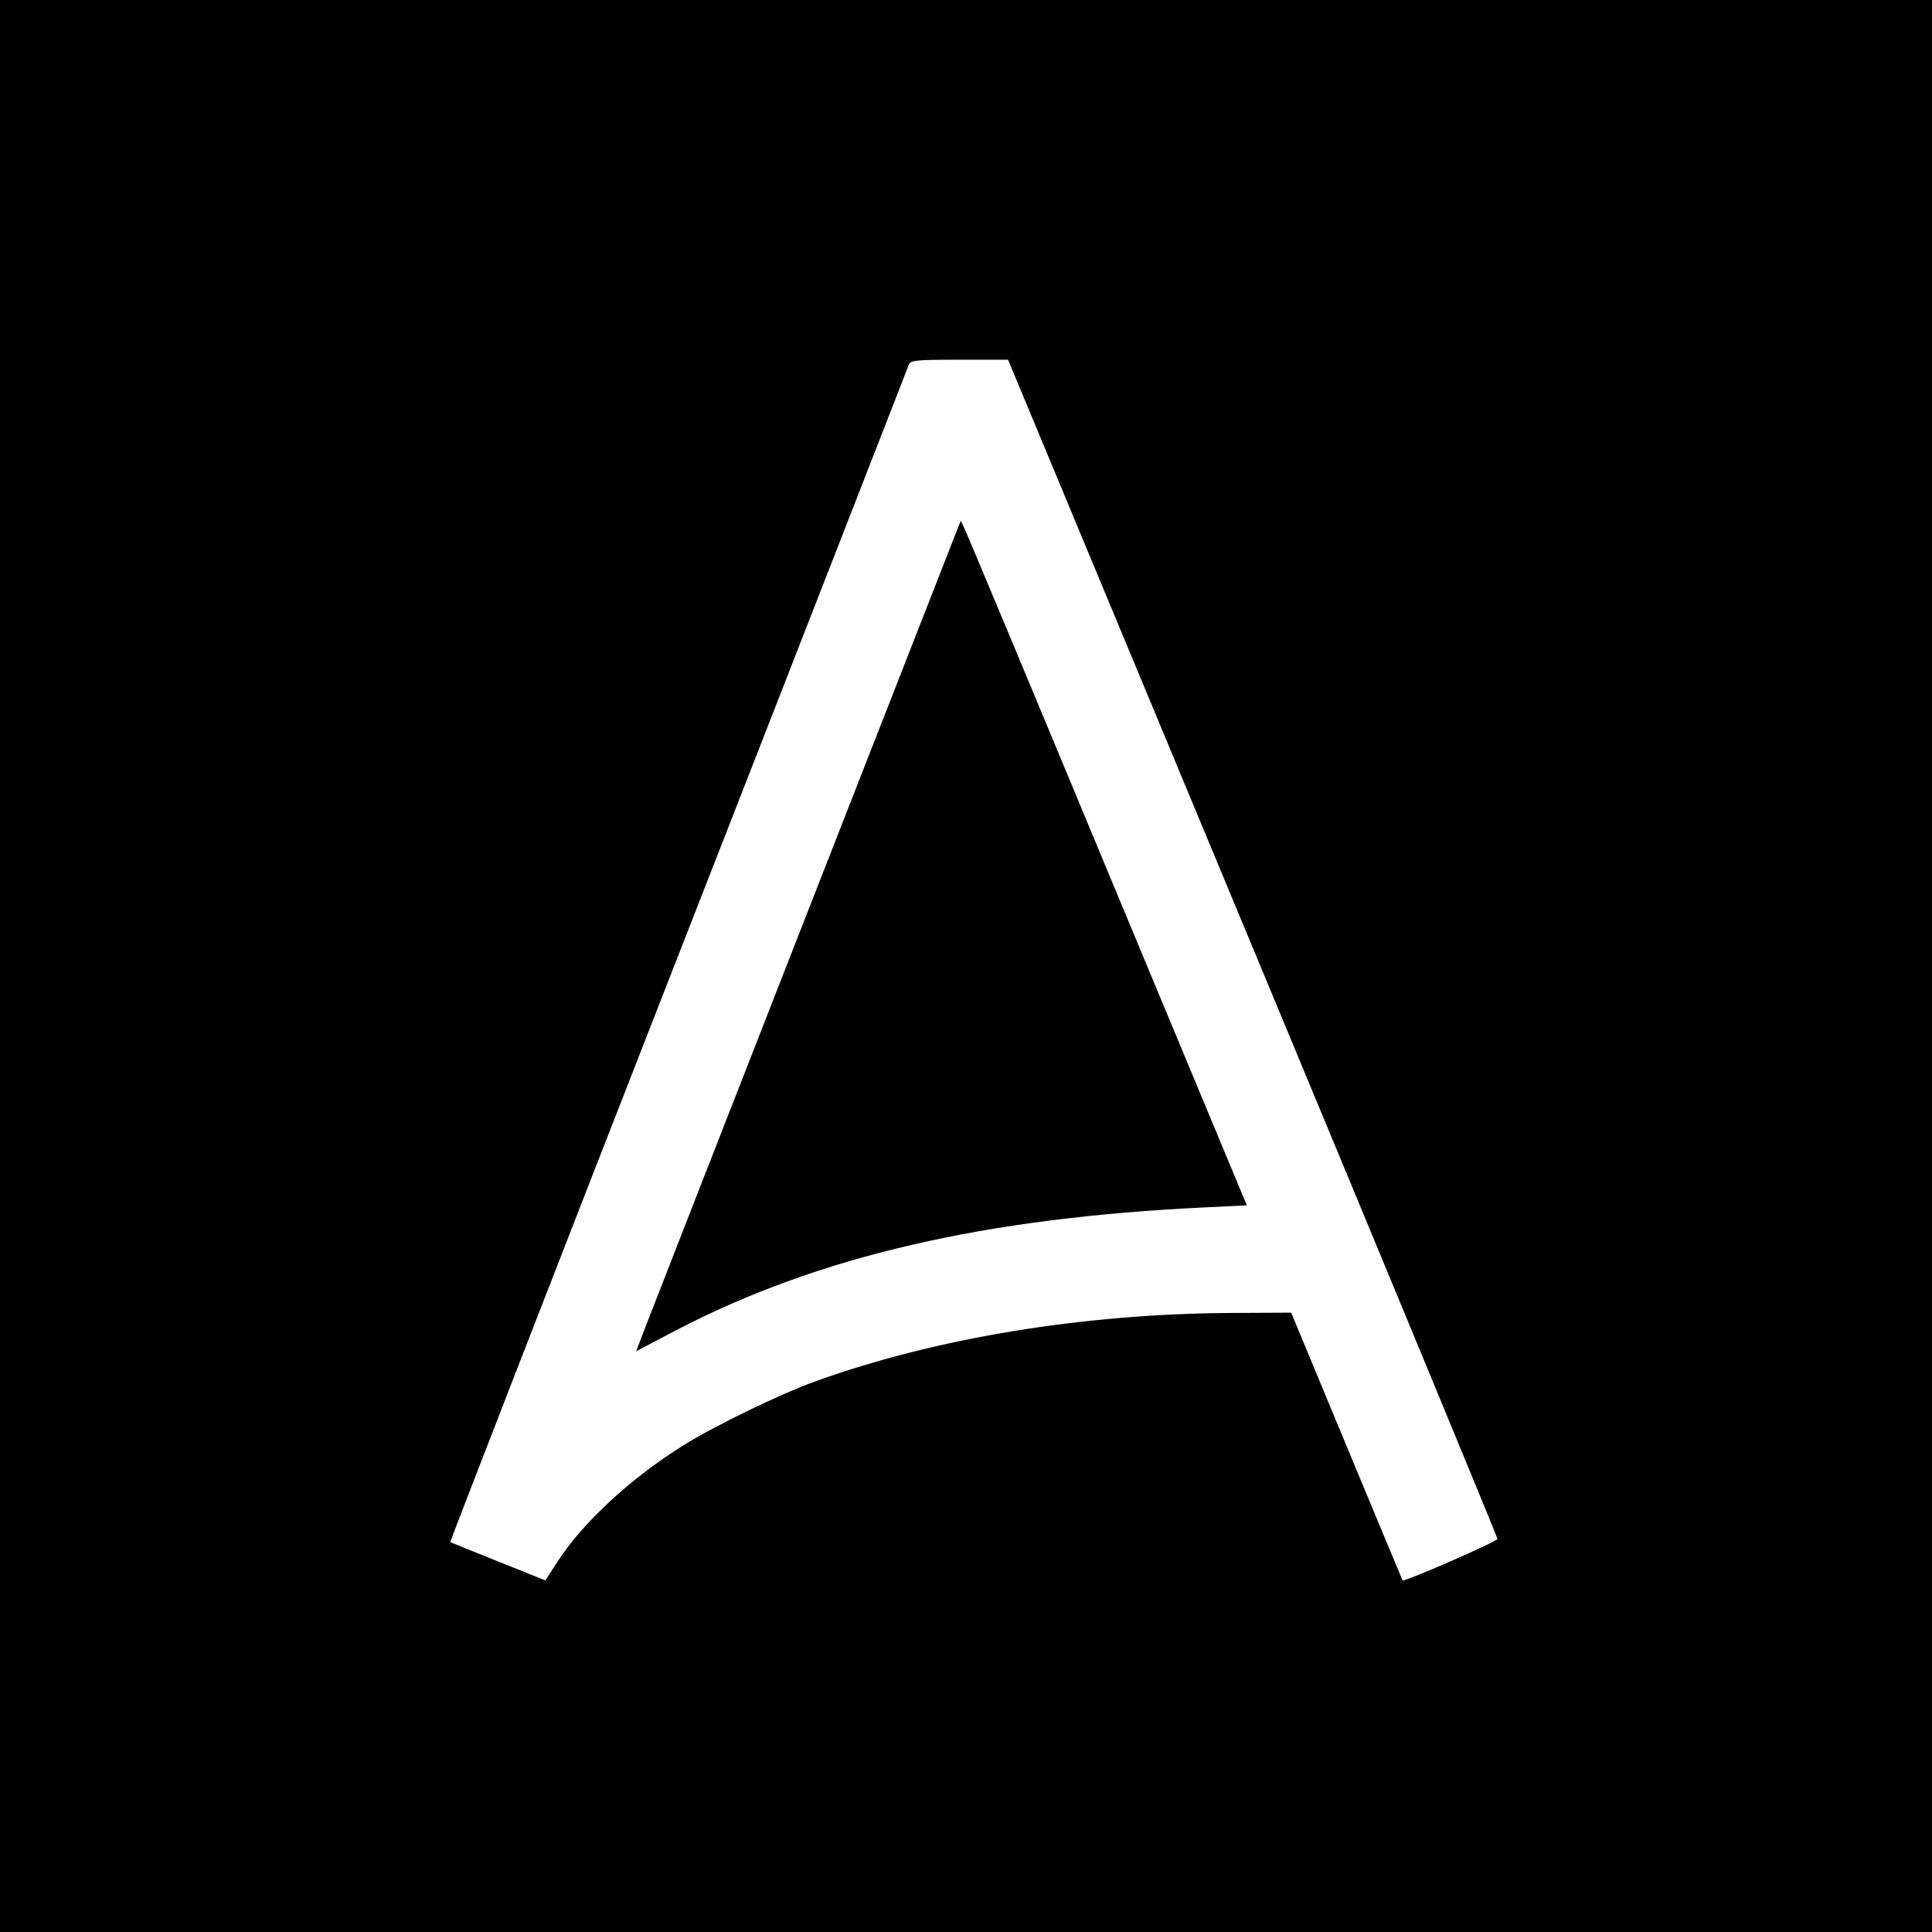<?xml version="1.0" standalone="no"?>
<!DOCTYPE svg PUBLIC "-//W3C//DTD SVG 20010904//EN"
 "http://www.w3.org/TR/2001/REC-SVG-20010904/DTD/svg10.dtd">
<svg version="1.0" xmlns="http://www.w3.org/2000/svg"
 width="666pt" height="666pt" viewBox="0 0 666 666"
 preserveAspectRatio="xMidYMid meet">
<g transform="translate(0,666) scale(0.1,-0.1)"
fill="#000000" stroke="none">
<path d="M0 3330 l0 -3330 3330 0 3330 0 0 3330 0 3330 -3330 0 -3330 0 0
-3330z m4319 62 c464 -1115 843 -2031 843 -2037 0 -9 -322 -149 -327 -143 -1
2 -88 210 -193 463 l-191 460 -208 -1 c-509 -3 -1017 -86 -1433 -236 -117 -42
-347 -153 -455 -221 -180 -112 -344 -264 -431 -397 l-44 -68 -162 65 c-90 36
-164 66 -166 67 -1 2 352 912 786 2022 434 1110 791 2027 795 2037 6 15 23 17
174 17 l168 0 844 -2028z"/>
<path d="M3302 4840 c-11 -27 -1037 -2650 -1082 -2767 l-27 -71 141 74 c487
253 1059 386 1822 422 l142 7 -479 1150 c-263 633 -485 1164 -493 1180 l-14
30 -10 -25z"/>
</g>
</svg>
